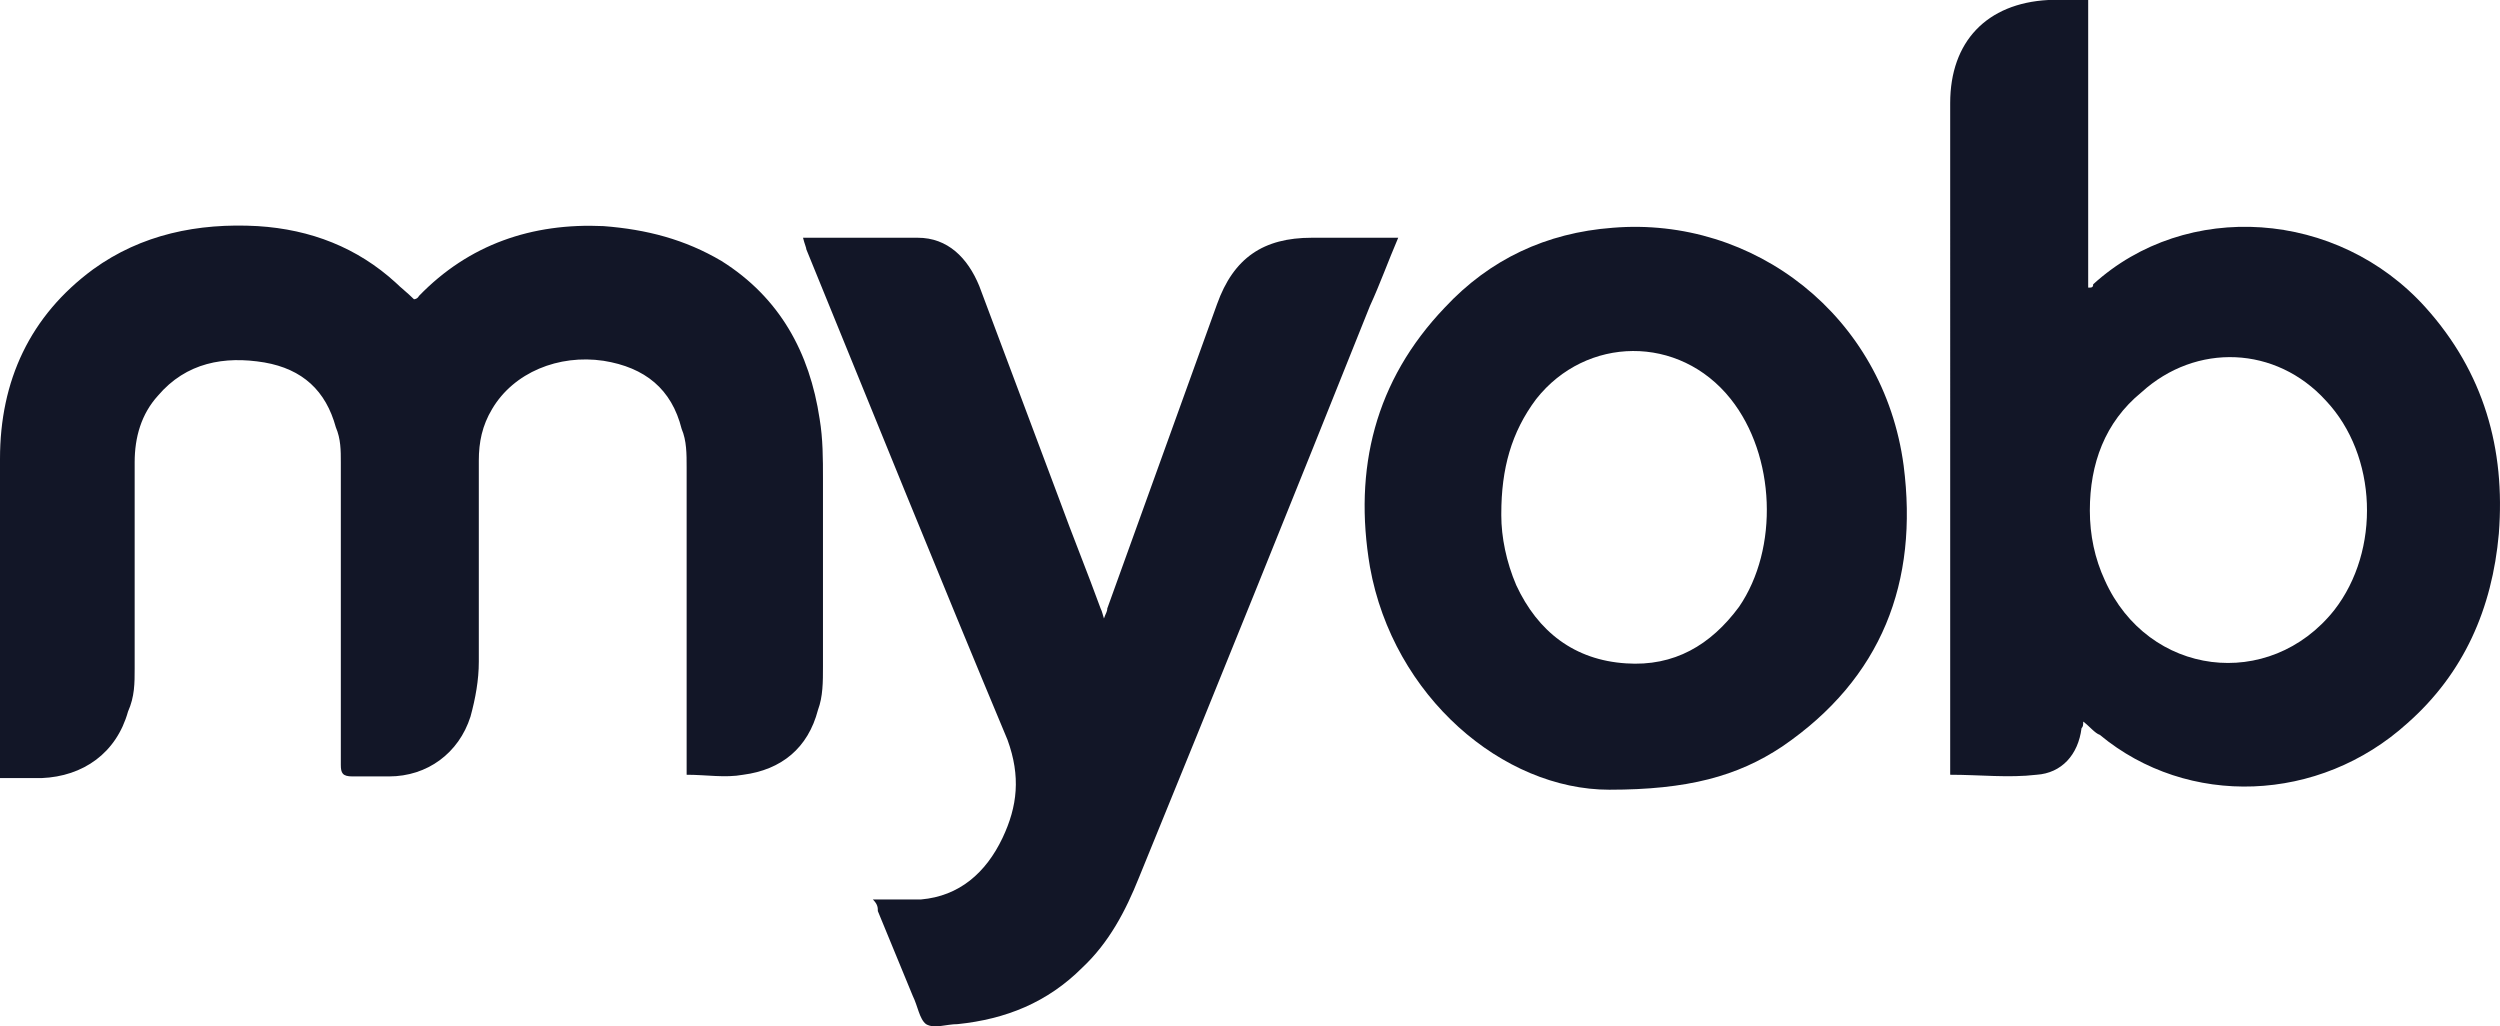 <?xml version="1.0" encoding="UTF-8"?><svg id="Layer_1" xmlns="http://www.w3.org/2000/svg" viewBox="0 0 150.37 61.73"><defs><style>.cls-1{fill:#121627;}</style></defs><g id="JP9qW1.tif"><path class="cls-1" d="M0,46.7v-19.1C0,22.9,1.8,19,5.6,16.2c2.9-2.1,6.3-2.8,9.9-2.6,3.2.2,6,1.3,8.3,3.4.3.3.7.6,1.1,1,0,0,.2,0,.3-.2,3-3.1,6.8-4.4,11.1-4.2,2.6.2,4.9.8,7.1,2.1,3.5,2.2,5.3,5.5,5.9,9.5.2,1.2.2,2.4.2,3.6v11.3c0,.9,0,1.8-.3,2.6-.6,2.3-2.2,3.6-4.5,3.9-1.1.2-2.2,0-3.4,0v-18.5c0-.8,0-1.6-.3-2.3-.6-2.4-2.2-3.7-4.7-4.1-2.7-.4-5.4.7-6.7,2.9-.6,1-.8,2-.8,3.1v12.1c0,1.1-.2,2.2-.5,3.3-.7,2.2-2.6,3.6-4.9,3.6h-2.2c-.6,0-.7-.2-.7-.7v-18.2c0-.7,0-1.4-.3-2.1-.6-2.2-2-3.5-4.3-3.9-2.4-.4-4.7,0-6.4,2-1,1.1-1.4,2.5-1.4,4v12.4c0,.9,0,1.7-.4,2.6-.7,2.5-2.7,3.9-5.2,4H0v-.1Z"/><path class="cls-1" d="M125.3,43.4c0,.2,0,.3-.1.4-.2,1.6-1.2,2.7-2.7,2.8-1.7.2-3.4,0-5.2,0V6.2c0-3.7,2.2-6,5.9-6.2h2.4v17.3c.2,0,.3,0,.3-.2,5.6-5.1,14.7-4.5,20,1.4,3.5,3.9,4.8,8.5,4.4,13.6-.4,4.5-2.1,8.4-5.5,11.4-5.3,4.8-13.2,5.1-18.5.7-.3-.1-.6-.5-1-.8h0ZM125.7,30.7c0,1.5.3,2.9.9,4.2,2.6,5.8,9.9,6.7,13.8,1.8,2.8-3.6,2.6-9.3-.5-12.6-3-3.3-7.8-3.5-11.1-.5-2.2,1.8-3.1,4.3-3.1,7.1h0Z"/><path class="cls-1" d="M48.3,14.3h6.9c1.8,0,3,1.2,3.7,2.9,1.6,4.3,3.2,8.5,4.8,12.8.8,2.2,1.7,4.4,2.5,6.6.1.2.1.3.2.6.1-.3.2-.4.2-.6,2.2-6.1,4.4-12.2,6.6-18.3,1-2.8,2.8-4,5.7-4h5.2c-.6,1.4-1.1,2.8-1.7,4.1-4.6,11.5-9.2,22.9-13.9,34.4-.8,2-1.8,3.9-3.4,5.4-2.1,2.1-4.6,3.1-7.5,3.4-.7,0-1.4.3-1.9,0-.4-.3-.5-1.1-.8-1.7-.7-1.7-1.4-3.4-2.1-5.1,0-.2,0-.4-.3-.7h2.9c2.3-.2,3.9-1.6,4.9-3.7.9-1.9,1.1-3.7.3-5.9-4.1-9.8-8.1-19.7-12.1-29.5,0-.1-.1-.3-.2-.7h0Z"/><path class="cls-1" d="M96.8,47.5c-6.4,0-13-5.6-14.4-13.4-1-5.9.3-11.2,4.5-15.6,2.7-2.9,6.1-4.5,10.1-4.8,8.5-.7,16.3,5.3,17.5,14.3.9,7-1.3,12.8-7.3,16.9-2.7,1.8-5.7,2.6-10.4,2.6h0ZM90.3,31c0,1.3.3,2.8.9,4.2,1.3,2.8,3.5,4.5,6.6,4.7,2.9.2,5.1-1.1,6.8-3.4,2.4-3.5,2.2-9.1-.5-12.5-3.1-3.9-8.7-3.8-11.7,0-1.5,2-2.1,4.2-2.1,6.9v.1Z"/></g></svg>